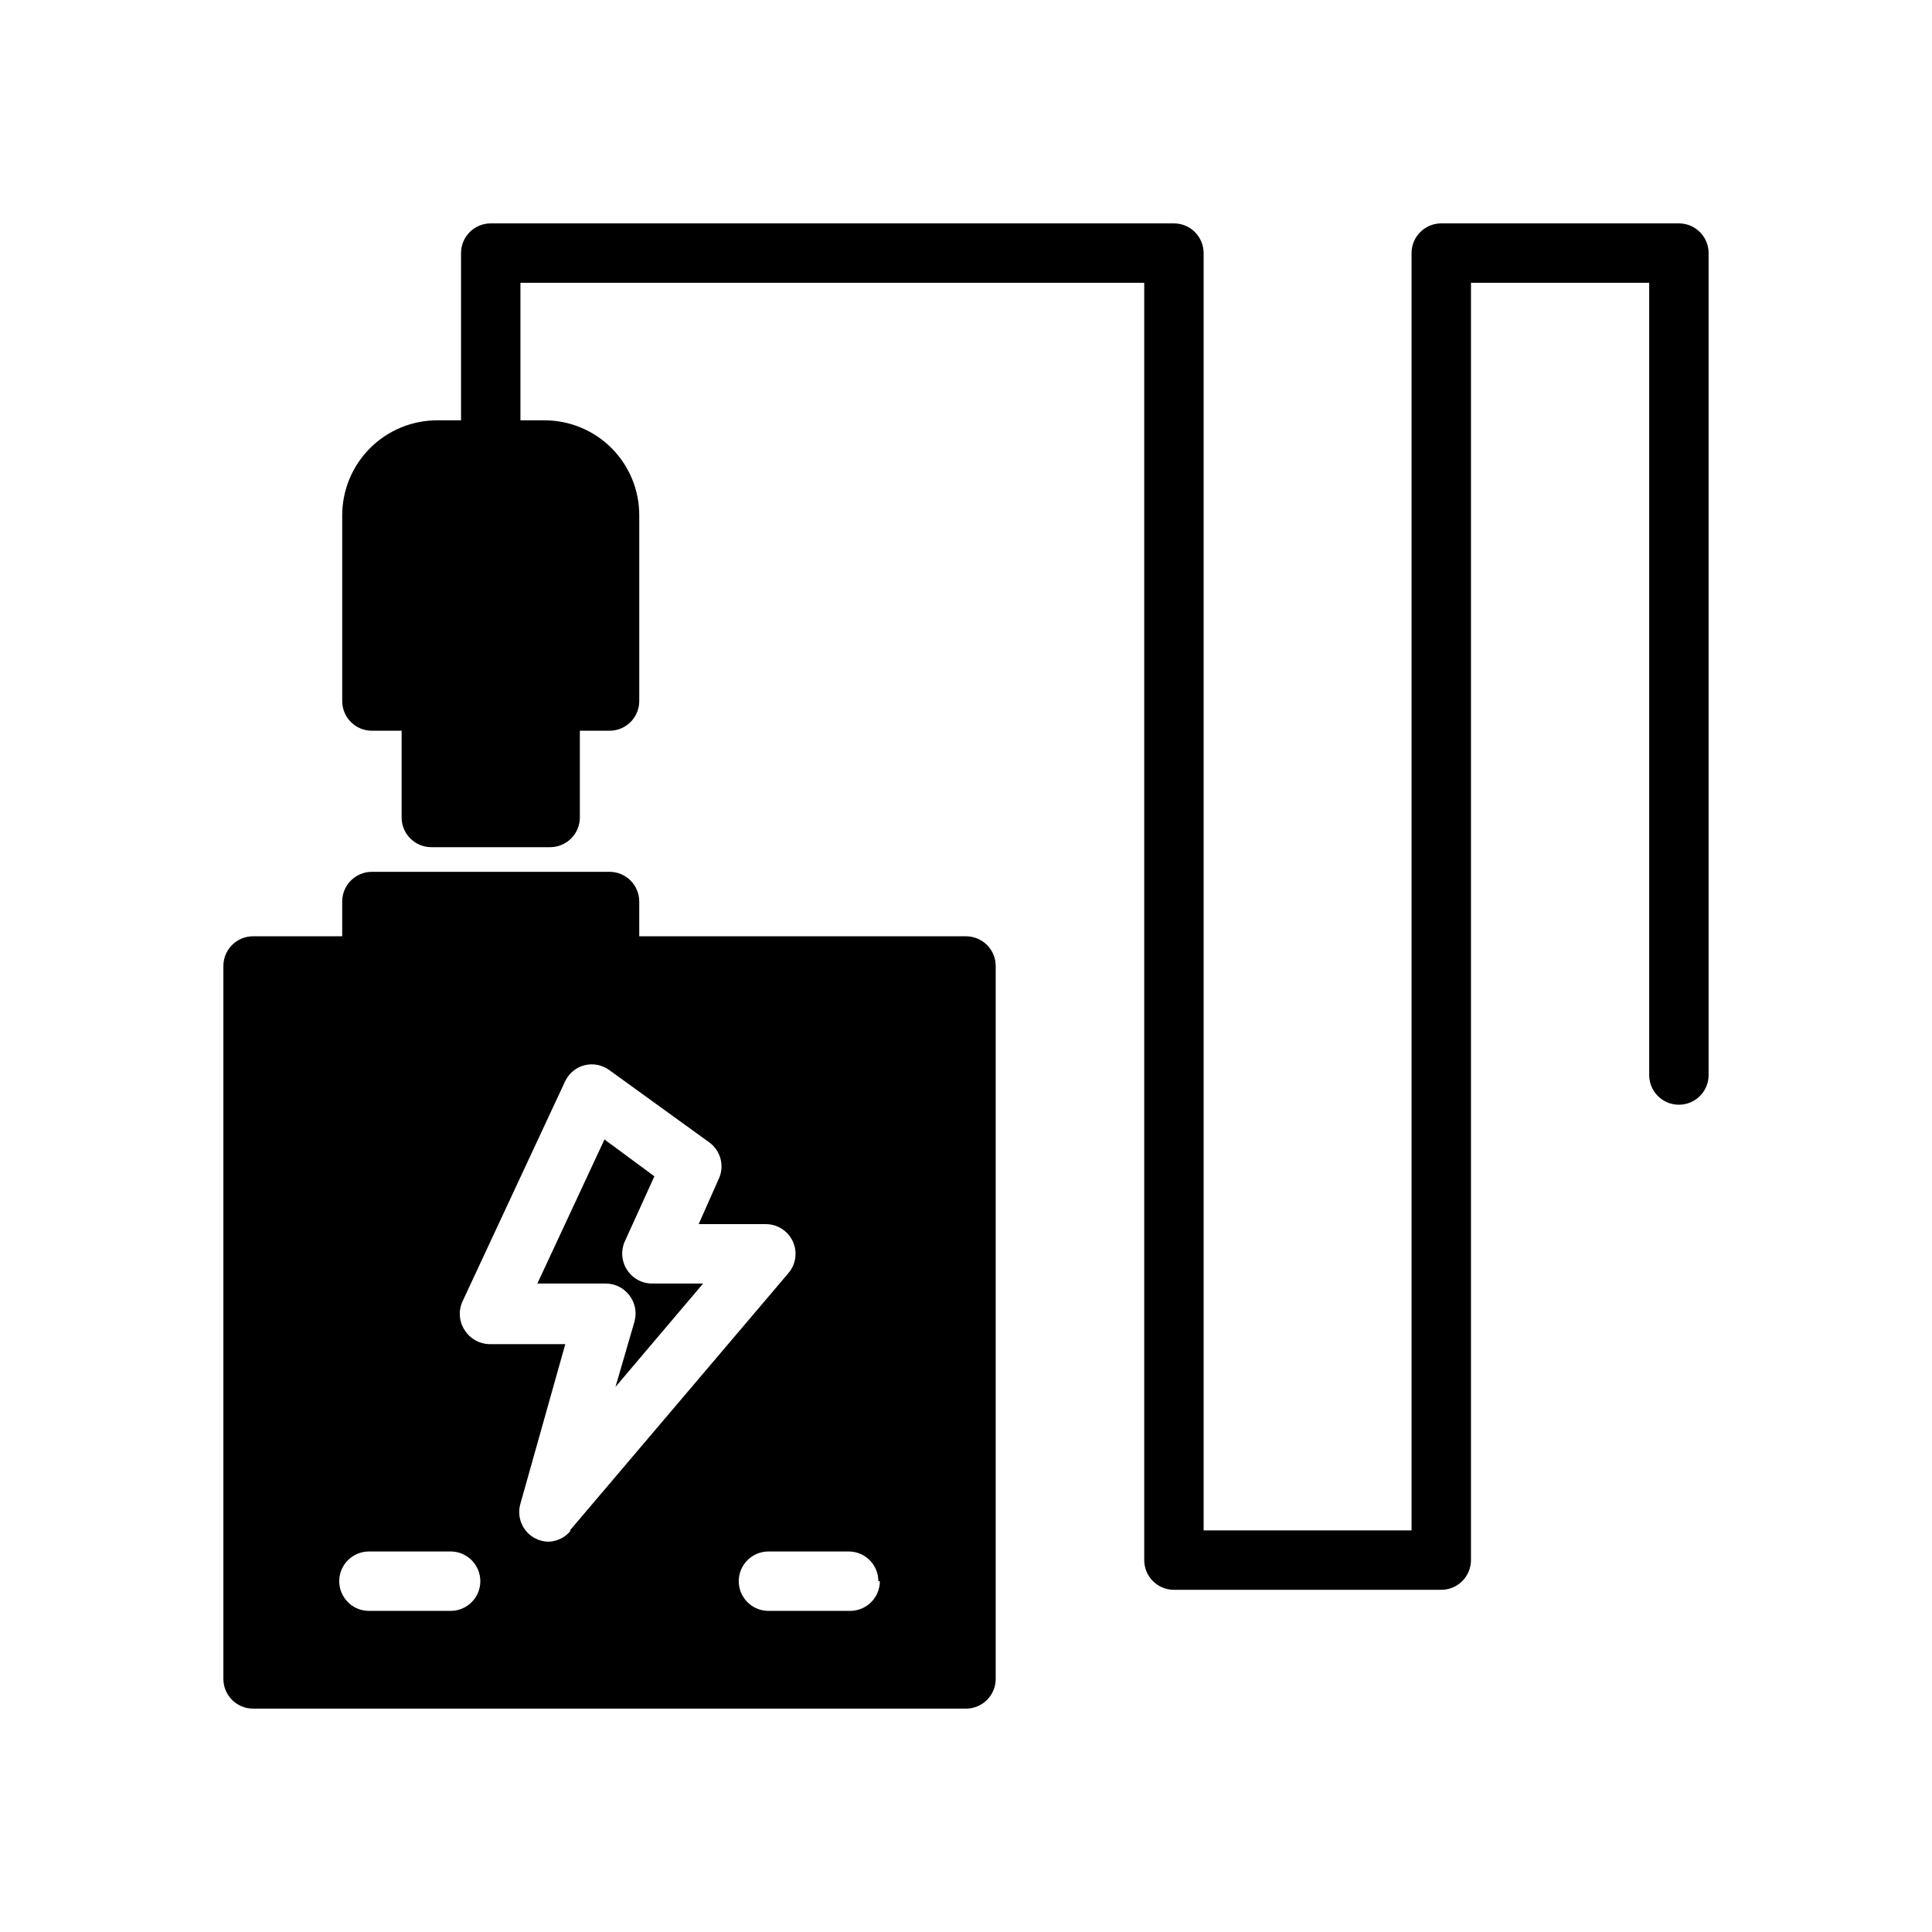 <?xml version="1.0" encoding="UTF-8"?>
<!-- Uploaded to: SVG Repo, www.svgrepo.com, Generator: SVG Repo Mixer Tools -->
<svg fill="#000000" width="800px" height="800px" version="1.1" viewBox="144 144 512 512" xmlns="http://www.w3.org/2000/svg">
 <path d="m316.87 484.15h13.461l-23.223 27.395 5.039-17.32c0.668-2.391 0.176-4.957-1.34-6.926-1.469-1.961-3.769-3.125-6.219-3.148h-18.184l17.789-38.18 13.227 9.762-7.871 17.32v-0.004c-1.07 2.438-0.832 5.254 0.629 7.481 1.461 2.273 3.984 3.641 6.691 3.621zm91-84.152v188.93c0 2.09-0.828 4.09-2.305 5.566-1.477 1.477-3.481 2.309-5.566 2.309h-188.93c-4.348 0-7.871-3.527-7.871-7.875v-188.93c0-4.348 3.523-7.875 7.871-7.875h23.617v-9.207c0-4.348 3.523-7.875 7.871-7.875h62.977c2.086 0 4.09 0.832 5.566 2.309 1.477 1.473 2.305 3.477 2.305 5.566v9.207h86.594c2.086 0 4.09 0.832 5.566 2.309 1.477 1.477 2.305 3.477 2.305 5.566zm-136.58 163.03c0-2.086-0.828-4.09-2.305-5.566-1.477-1.477-3.477-2.305-5.566-2.305h-21.648c-4.348 0-7.871 3.523-7.871 7.871s3.523 7.871 7.871 7.871h21.648c2.09 0 4.09-0.828 5.566-2.305s2.305-3.477 2.305-5.566zm23.617-13.305 58.094-68.406h0.004c1.953-2.348 2.375-5.617 1.074-8.383-1.297-2.766-4.082-4.531-7.137-4.527h-17.793l5.352-12.043h0.004c1.539-3.394 0.488-7.402-2.519-9.605l-26.449-19.129c-1.891-1.414-4.32-1.906-6.613-1.336-2.297 0.586-4.203 2.176-5.195 4.328l-27.078 58.094h-0.004c-1.238 2.535-1.027 5.539 0.555 7.875 1.445 2.25 3.934 3.613 6.609 3.621h19.996l-11.887 42.27c-1.047 3.555 0.527 7.359 3.777 9.133 1.16 0.625 2.461 0.953 3.781 0.945 2.281-0.105 4.41-1.195 5.824-2.992zm81.867 13.305h0.004c0-2.086-0.832-4.09-2.309-5.566-1.477-1.477-3.477-2.305-5.566-2.305h-21.254c-4.348 0-7.871 3.523-7.871 7.871s3.523 7.871 7.871 7.871h21.648c2.09 0 4.09-0.828 5.566-2.305 1.477-1.477 2.305-3.477 2.305-5.566zm212.15-359.83h-62.977c-4.348 0-7.871 3.523-7.871 7.871v338.5h-55.102v-338.5c0-2.09-0.832-4.09-2.309-5.566-1.477-1.477-3.477-2.305-5.566-2.305h-181.05c-4.348 0-7.871 3.523-7.871 7.871v44.32h-6.219c-6.695-0.023-13.125 2.621-17.863 7.348-4.742 4.727-7.406 11.148-7.406 17.84v49.203c0 2.086 0.828 4.09 2.305 5.566 1.477 1.477 3.477 2.305 5.566 2.305h7.871v22.984c0 2.09 0.828 4.09 2.305 5.566s3.481 2.309 5.566 2.309h31.488c2.09 0 4.09-0.832 5.566-2.309 1.477-1.477 2.309-3.477 2.309-5.566v-22.984h7.871c2.086 0 4.09-0.828 5.566-2.305 1.477-1.477 2.305-3.481 2.305-5.566v-49.203c0.02-6.699-2.637-13.129-7.383-17.863-4.746-4.731-11.184-7.367-17.887-7.324h-6.219v-36.449h165.31v338.5c0 2.09 0.828 4.09 2.305 5.566 1.477 1.477 3.481 2.309 5.566 2.309h70.848c2.09 0 4.09-0.832 5.566-2.309 1.477-1.477 2.309-3.477 2.309-5.566v-338.5h47.23v209.95c0 4.348 3.523 7.871 7.871 7.871 4.348 0 7.875-3.523 7.875-7.871v-217.82c0-2.09-0.832-4.09-2.309-5.566-1.477-1.477-3.477-2.305-5.566-2.305z"/>
</svg>